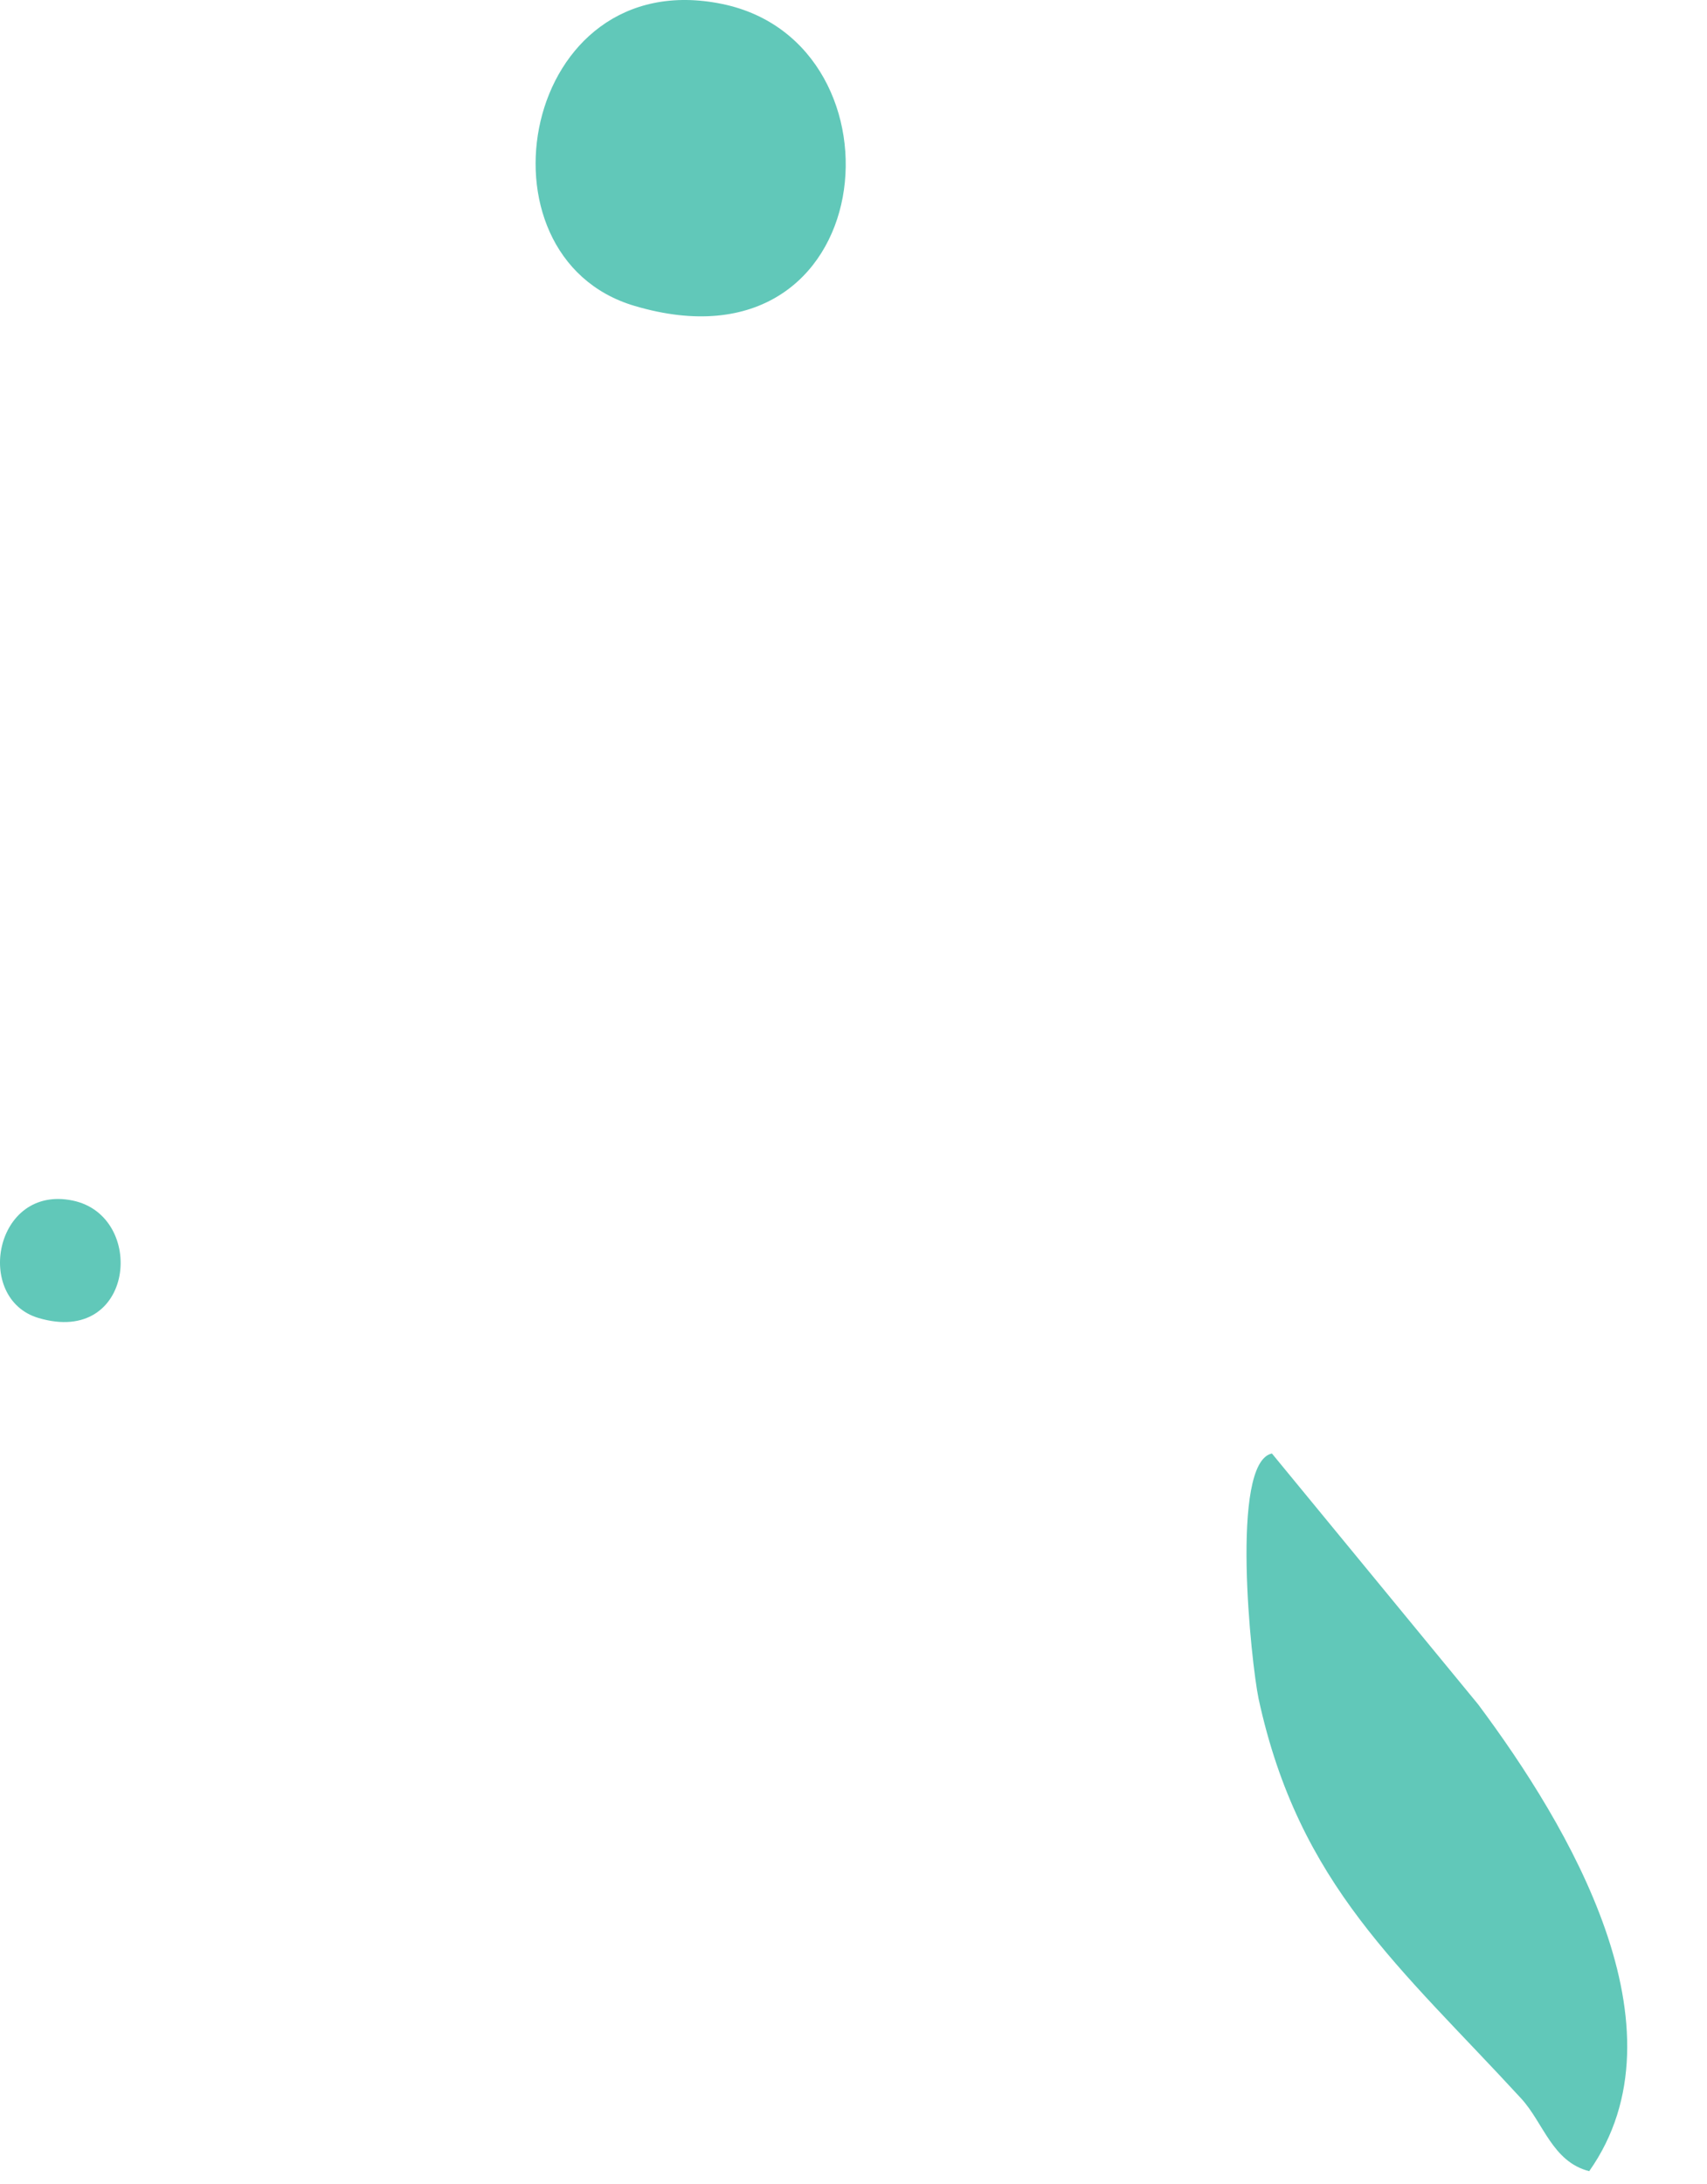 <svg width="86" height="110" viewBox="0 0 86 110" fill="none" xmlns="http://www.w3.org/2000/svg">
<path d="M64.081 73.215C61.952 73.658 63.034 83.771 63.408 85.565C65.448 94.976 70.556 99.086 76.635 105.701C77.763 106.928 78.205 108.894 80.066 109.365C85.144 102.164 79.016 91.944 74.466 85.847L64.081 73.215Z" fill="#61C8B9"/>
<path d="M3.66 60.473C-0.284 59.658 -1.322 65.425 1.94 66.389C6.788 67.827 7.396 61.244 3.66 60.473Z" fill="#61C8B9"/>
<path d="M36.392 0.202C26.254 -1.894 23.586 12.932 31.971 15.409C44.434 19.106 45.997 2.184 36.392 0.202Z" fill="#61C8B9"/>
</svg>
